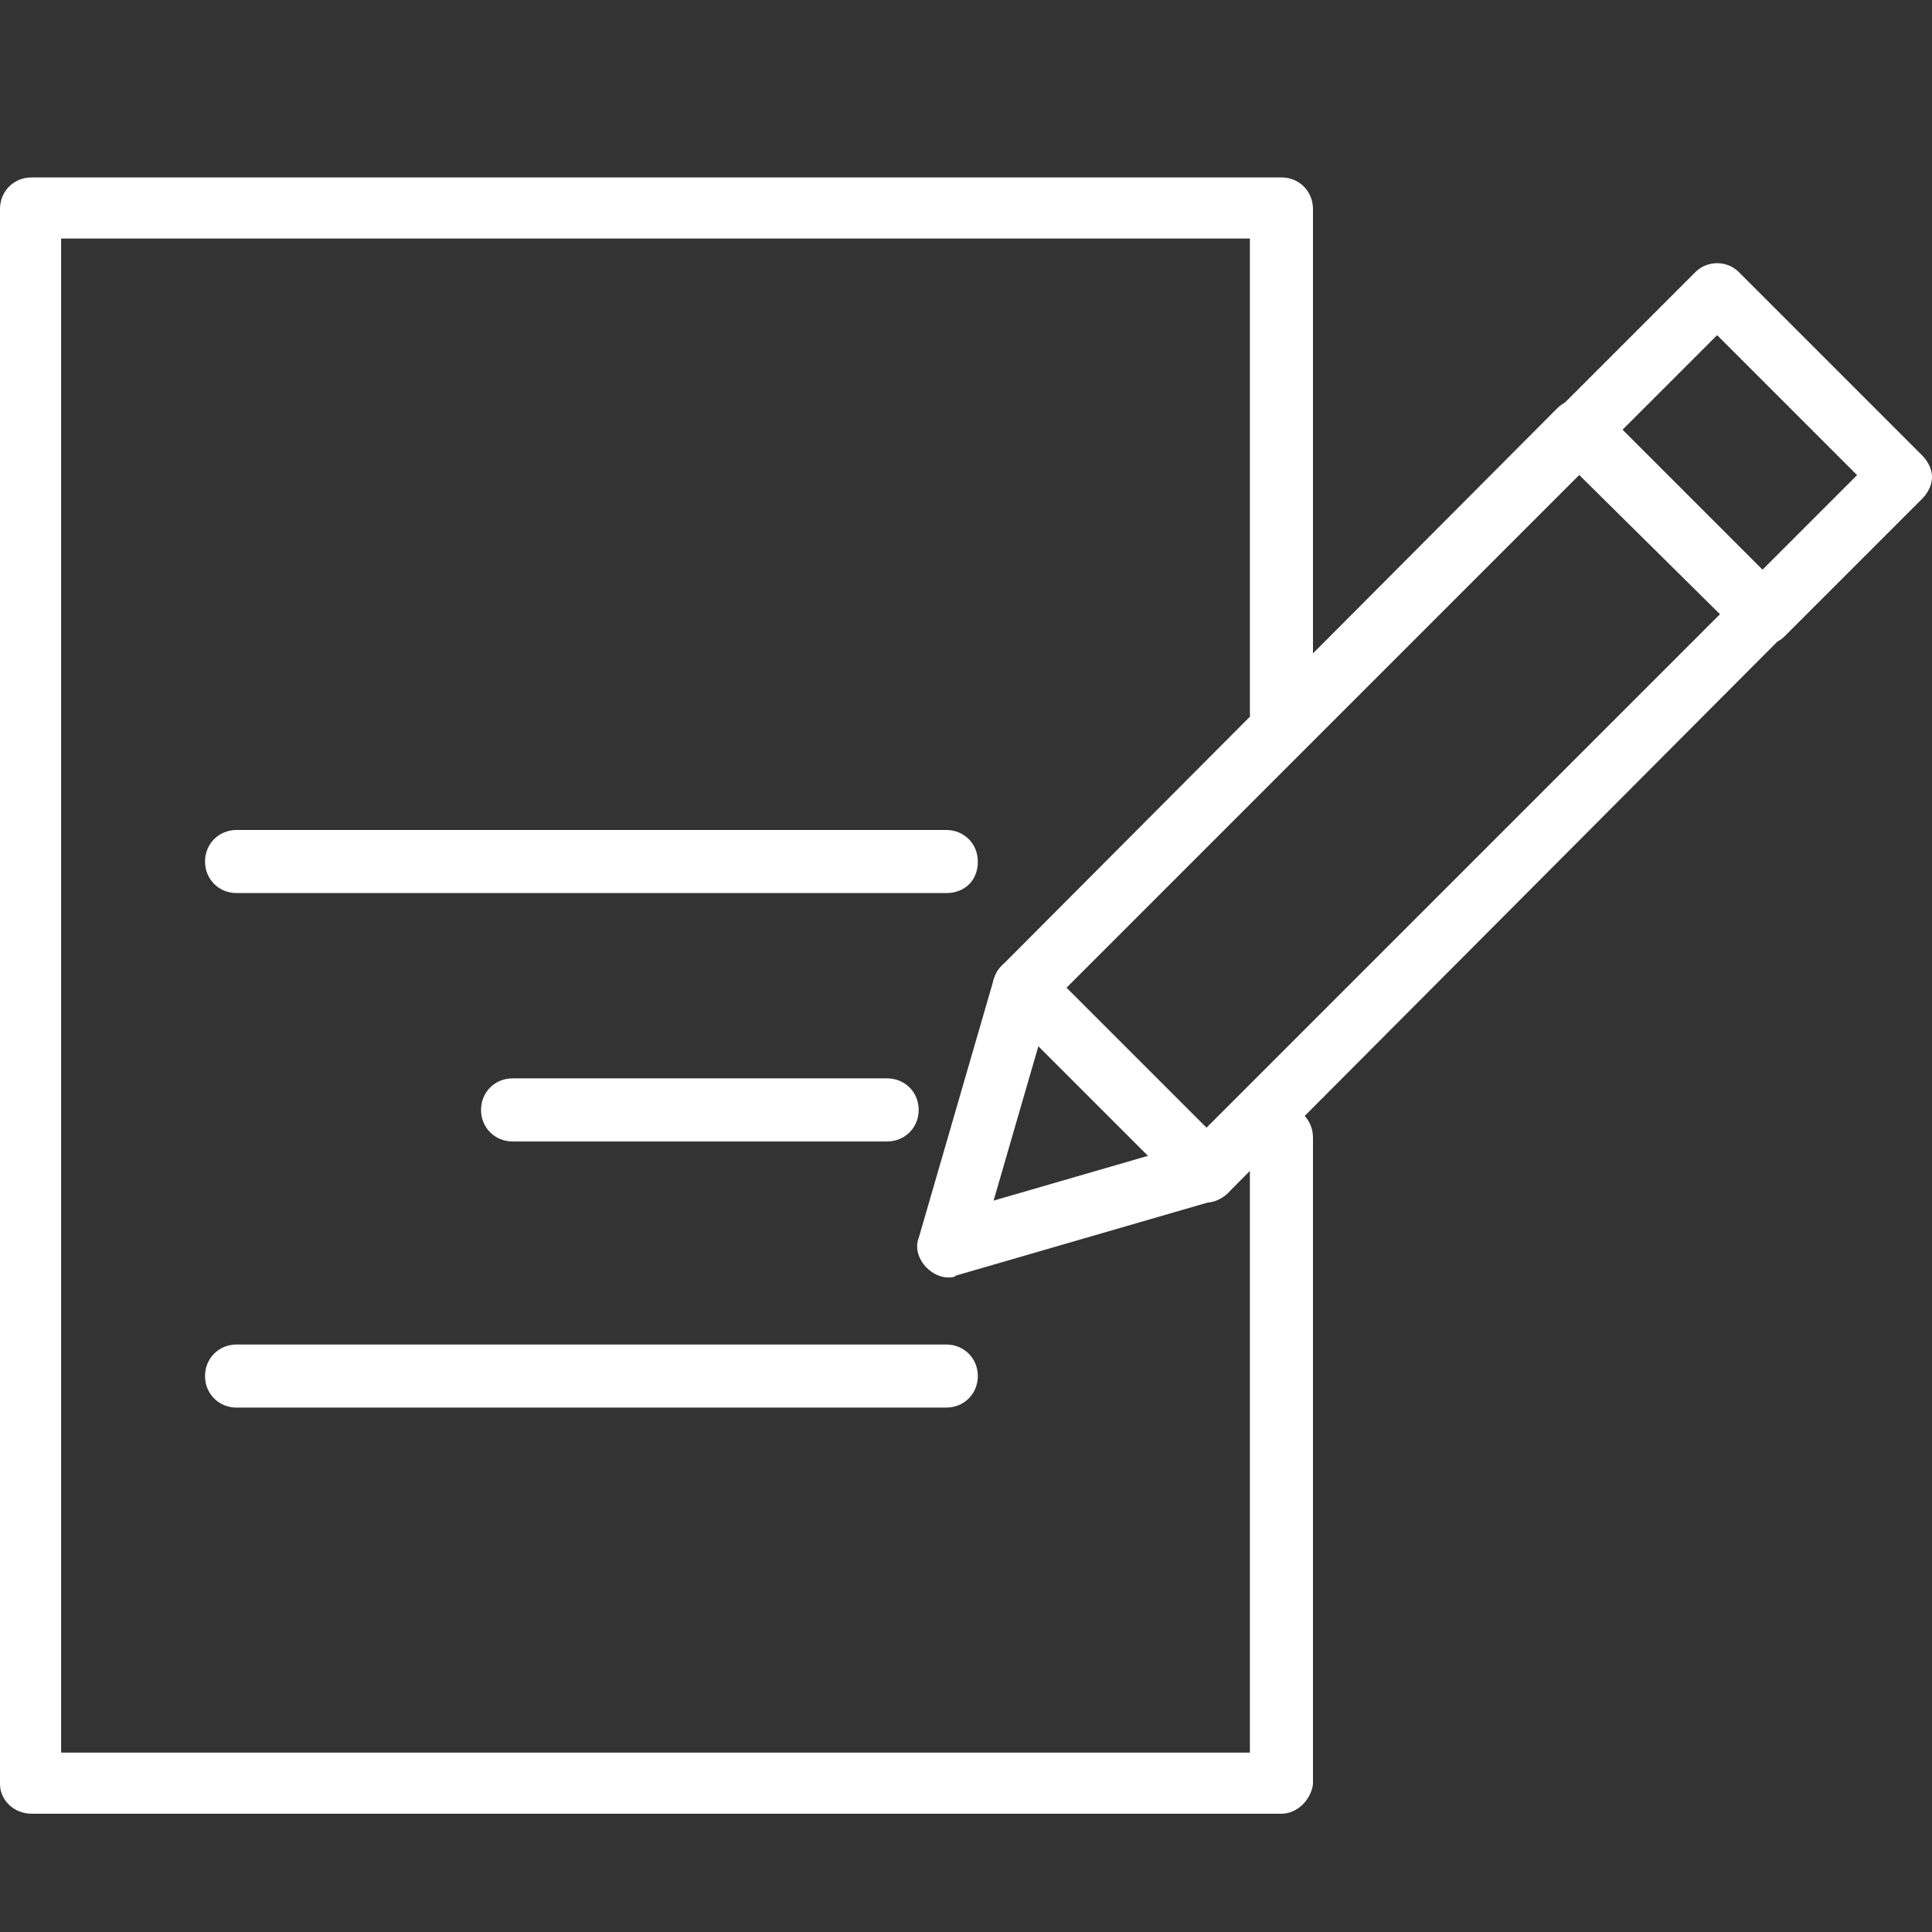 <?xml version="1.0" encoding="utf-8"?>
<!-- Generator: Adobe Illustrator 23.0.3, SVG Export Plug-In . SVG Version: 6.00 Build 0)  -->
<svg version="1.1" id="Ebene_1" xmlns="http://www.w3.org/2000/svg" xmlns:xlink="http://www.w3.org/1999/xlink" x="0px" y="0px"
	 viewBox="0 0 98 98" style="enable-background:new 0 0 98 98;" xml:space="preserve">
<rect x="0" y="0" width="98" height="98" fill="#333333" stroke="none"/>
<style type="text/css">
	.st0{fill:#ffffff;}
</style>
<g>
	<g>
		<g>
			<g>
				<path class="st0" d="M65,92H1.6C0.7,92,0,91.3,0,90.5V10.6C0,9.7,0.7,9,1.6,9H65c0.9,0,1.6,0.7,1.6,1.6v25.6
					c0,0.9-0.7,1.6-1.6,1.6c-0.9,0-1.6-0.7-1.6-1.6V12.1H3.1v76.8h60.3V57.7c0-0.9,0.7-1.6,1.6-1.6c0.9,0,1.6,0.7,1.6,1.6v32.8
					C66.5,91.3,65.8,92,65,92z"/>
			</g>
		</g>
	</g>
	<g>
		<g>
			<g>
				<path class="st0" d="M48,45.3H12c-0.9,0-1.6-0.7-1.6-1.6c0-0.9,0.7-1.6,1.6-1.6h36c0.9,0,1.6,0.7,1.6,1.6
					C49.6,44.7,48.9,45.3,48,45.3z"/>
			</g>
		</g>
		<g>
			<g>
				<path class="st0" d="M48,71.4H12c-0.9,0-1.6-0.7-1.6-1.6c0-0.9,0.7-1.6,1.6-1.6h36c0.9,0,1.6,0.7,1.6,1.6
					C49.6,70.7,48.9,71.4,48,71.4z"/>
			</g>
		</g>
	</g>
	<g>
		<g>
			<g>
				<path class="st0" d="M48.1,64.8c-0.4,0-0.8-0.2-1.1-0.5c-0.4-0.4-0.6-1-0.4-1.5l3.8-13.1c0.1-0.3,0.2-0.5,0.4-0.7L79,20.7
					c0.6-0.6,1.6-0.6,2.2,0l9.3,9.3c0.6,0.6,0.6,1.6,0,2.2L62.3,60.5c-0.2,0.2-0.4,0.3-0.7,0.4l-13.1,3.8
					C48.4,64.8,48.2,64.8,48.1,64.8z M53.3,50.9l-2.9,10l10-2.9l26.9-26.9l-7.1-7.1L53.3,50.9z"/>
			</g>
		</g>
		<g>
			<g>
				<path class="st0" d="M61.2,61c-0.4,0-0.8-0.2-1.1-0.5l-9.3-9.3c-0.6-0.6-0.6-1.6,0-2.2s1.6-0.6,2.2,0l9.3,9.3
					c0.6,0.6,0.6,1.6,0,2.2C62,60.8,61.6,61,61.2,61z"/>
			</g>
		</g>
		<g>
			<g>
				<path class="st0" d="M89.4,32.7c-0.4,0-0.8-0.2-1.1-0.5L79,23c-0.6-0.6-0.6-1.6,0-2.2l7-7c0.6-0.6,1.6-0.6,2.2,0l9.3,9.3
					c0.3,0.3,0.5,0.7,0.5,1.1c0,0.4-0.2,0.8-0.5,1.1l-7,7C90.2,32.6,89.8,32.7,89.4,32.7z M82.3,21.8l7.1,7.1l4.8-4.8l-7.1-7.1
					L82.3,21.8z"/>
			</g>
		</g>
	</g>
</g>
<g>
	<g>
		<path class="st0" d="M45,57.9H26c-0.9,0-1.6-0.7-1.6-1.6c0-0.9,0.7-1.6,1.6-1.6h19c0.9,0,1.6,0.7,1.6,1.6
			C46.6,57.2,45.9,57.9,45,57.9z"/>
	</g>
</g>
</svg>
